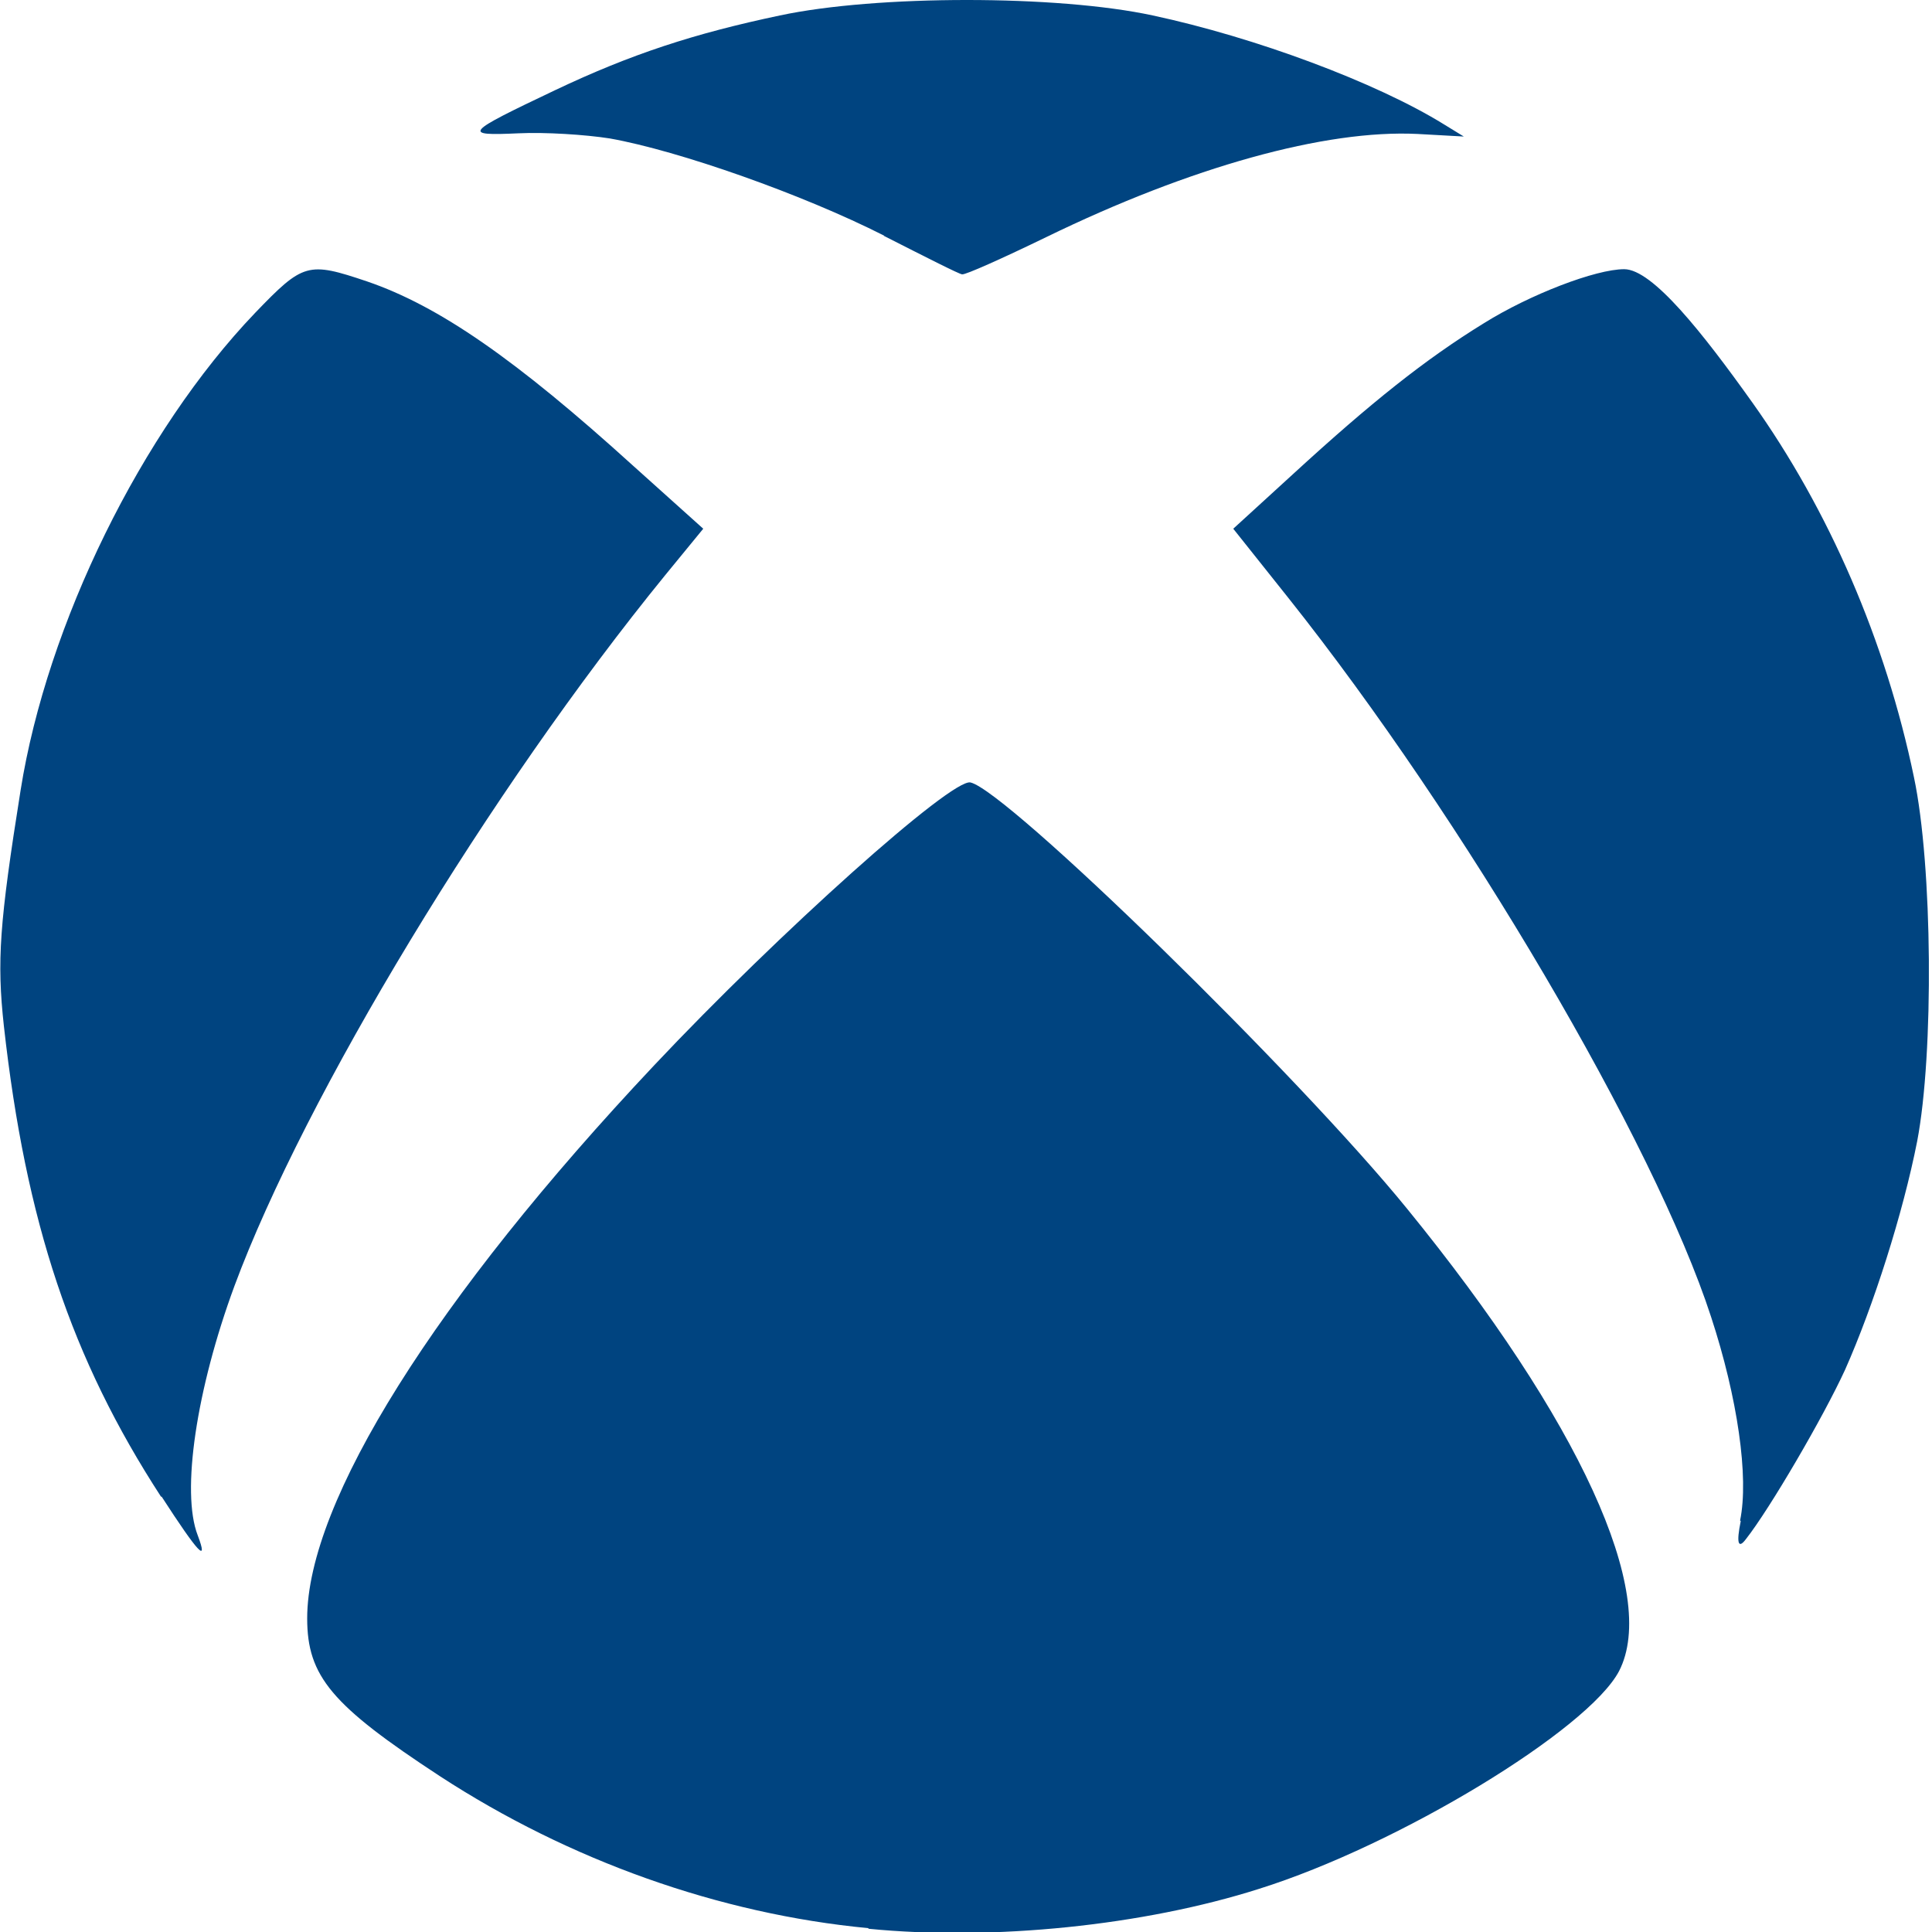 <?xml version="1.0" encoding="UTF-8"?>
<svg id="Ebene_1" xmlns="http://www.w3.org/2000/svg" version="1.1" viewBox="0 0 300 300">
  <!-- Generator: Adobe Illustrator 29.2.1, SVG Export Plug-In . SVG Version: 2.1.0 Build 116)  -->
  <defs>
    <style>
      .st0 {
        fill: #004480;
      }
    </style>
  </defs>
  <path id="xbox" class="st0" d="M134.8,299.4c-23.1-2.2-46.4-10.5-66.5-23.6-16.8-11-20.6-15.5-20.6-24.5,0-18.1,19.9-49.8,53.9-85.9,19.3-20.5,46.2-44.6,49.1-43.9,5.7,1.3,50.9,45.4,67.8,66.2,26.8,32.9,39.1,59.8,32.9,71.8-4.8,9.1-34.2,27-55.9,33.8-17.9,5.7-41.3,8.1-60.6,6.2ZM25,232.4C11.1,211,4,189.8.6,159.3c-1.1-10.1-.7-15.9,2.6-36.6,4.1-25.8,18.8-55.7,36.4-74.1,7.5-7.8,8.2-8,17.4-4.9,11.1,3.8,23,12,41.4,28.7l10.8,9.7-5.9,7.2c-27.3,33.5-56,81-66.9,110.4-5.9,16-8.3,32-5.7,38.7,1.7,4.5.1,2.8-5.6-6h0ZM270.2,236.1c1.4-6.7-.4-19.1-4.5-31.6-8.8-27.1-38.4-77.4-65.6-111.6l-8.6-10.8,9.3-8.5c12.1-11.1,20.5-17.8,29.6-23.4,7.2-4.5,17.4-8.4,21.8-8.4s12.2,9.9,19.9,20.7c11.9,16.7,20.7,37,25.1,58.2,2.9,13.7,3.1,42.9.5,56.5-2.2,11.2-6.8,25.6-11.2,35.5-3.4,7.4-11.7,21.6-15.4,26.3-1.2,1.6-1.5.6-.8-2.8h0ZM137.3,36.6c-12.6-6.4-31.9-13.2-42.6-15.1-3.8-.6-10.1-1-14.2-.8-8.8.4-8.4,0,5.7-6.7,11.8-5.6,21.6-8.8,34.9-11.6,15-3.2,43.1-3.2,57.9,0,15.9,3.4,34.7,10.4,45.2,16.9l3.1,1.9-7.2-.4c-14.3-.7-35.2,5.1-57.6,16-6.8,3.3-12.6,5.9-13.1,5.8-.4,0-5.9-2.8-12.2-6h0Z"/>
</svg>